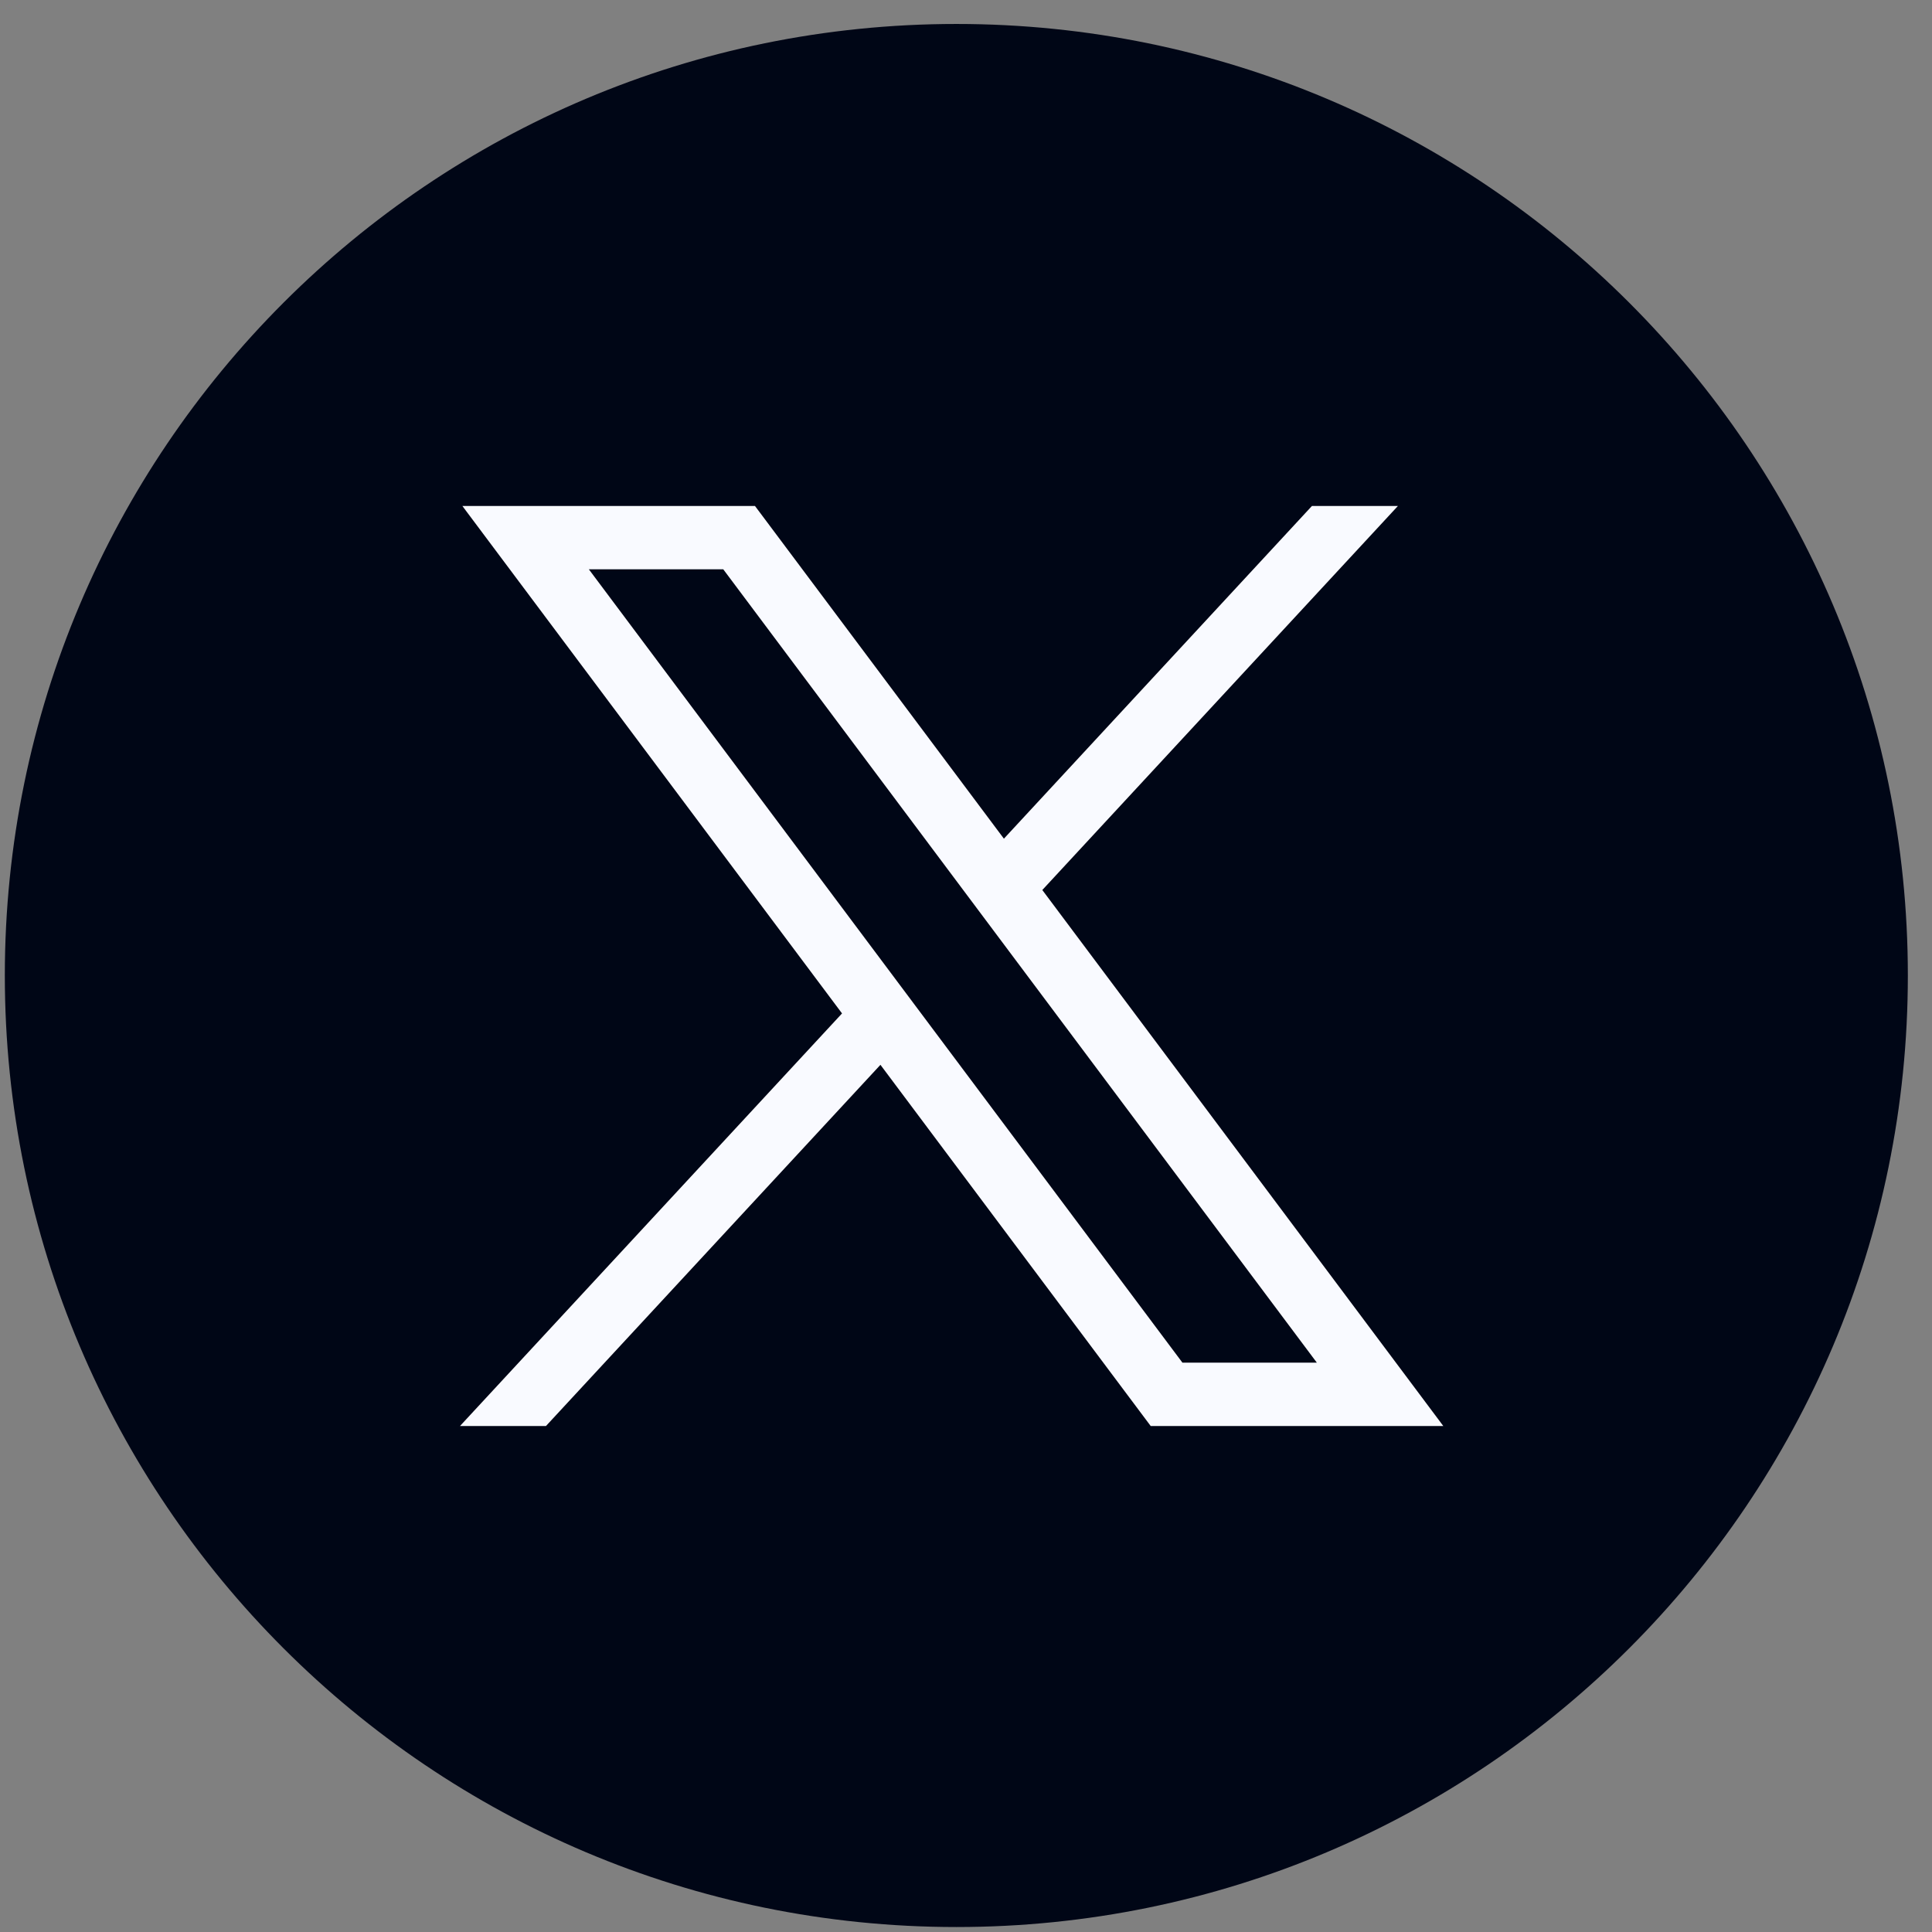 <svg width="42" height="42" viewBox="0 0 42 42" fill="none" xmlns="http://www.w3.org/2000/svg">
<rect x="0" y="0" width="42" height="42" fill="#808080" stroke="none"/>
<g clip-path="url(#clip0_1994_2396)">
<path d="M20.791 41.892C32.215 41.892 41.475 32.63 41.475 21.206C41.475 9.782 32.215 0.521 20.791 0.521C9.366 0.521 0.105 9.782 0.105 21.206C0.105 32.63 9.366 41.892 20.791 41.892Z" fill="#000616"/>
<path d="M10.052 11L18.305 22.031L10 31H11.869L19.14 23.148L25.015 31H31.376L22.659 19.348L30.389 11H28.52L21.824 18.232L16.413 11H10.052ZM12.801 12.376H15.723L28.627 29.623H25.705L12.801 12.376Z" fill="#F9FAFF"/>
</g>
<defs>
<clipPath id="clip0_1994_2396">
<rect width="42" height="42" fill="white"/>
</clipPath>
</defs>
</svg>
